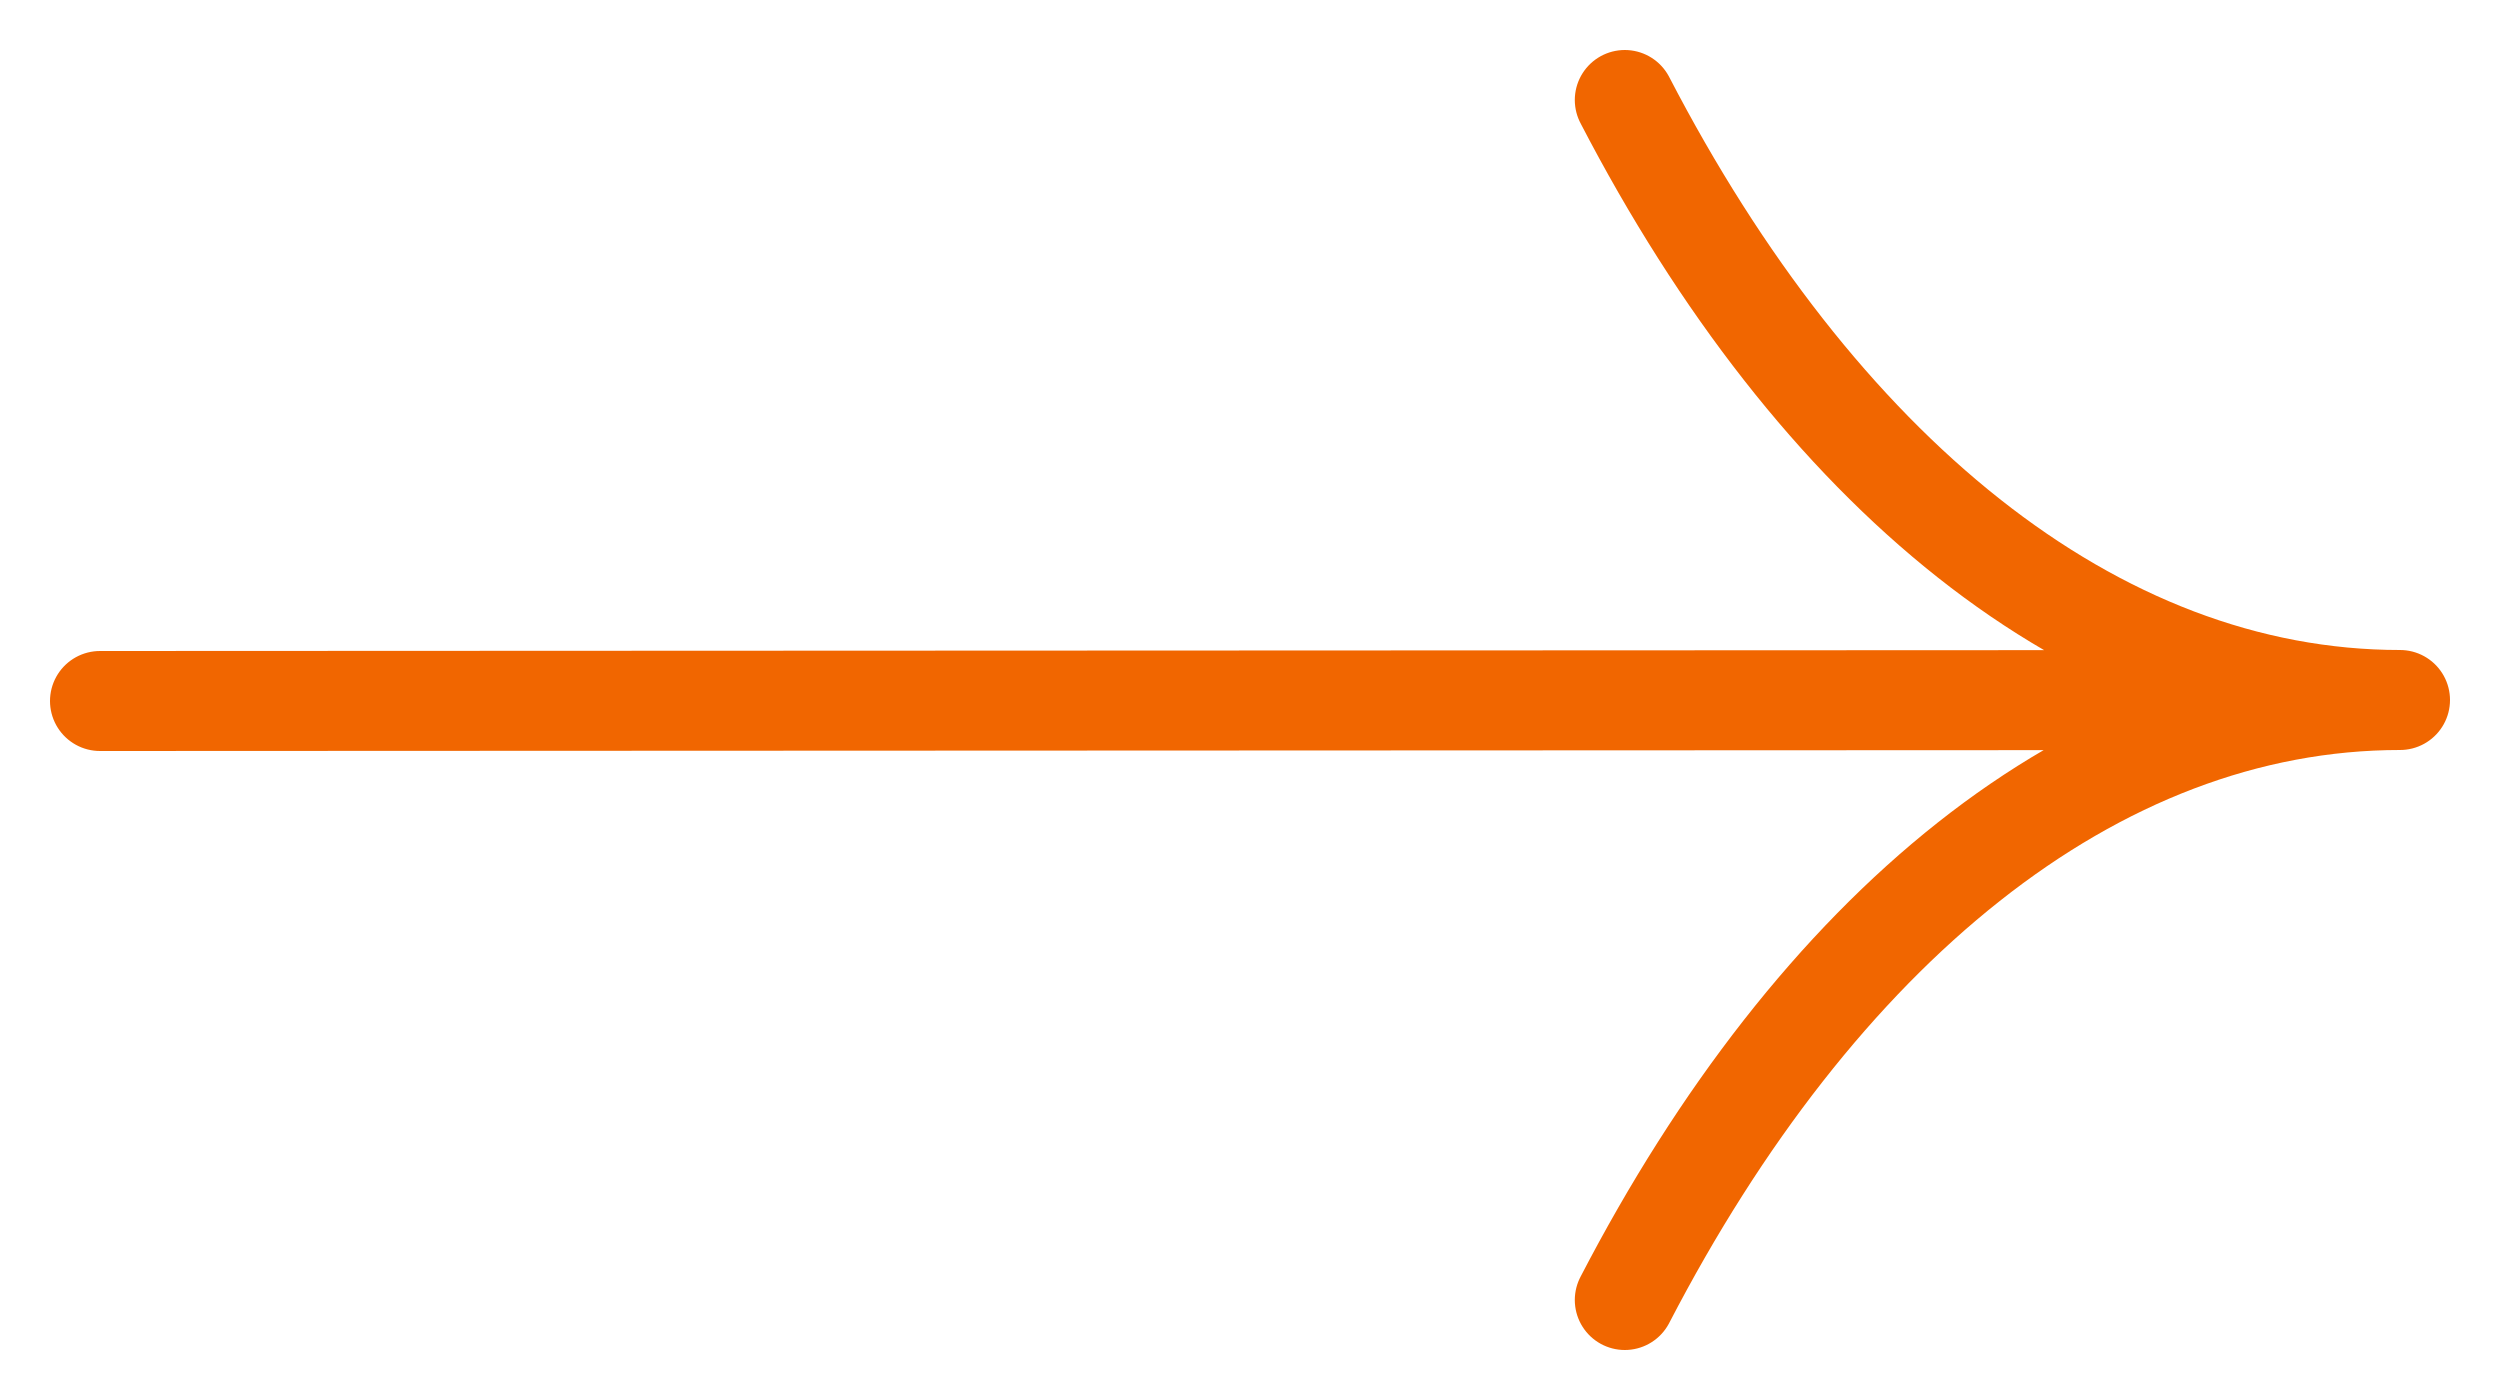 <svg width="25" height="14" viewBox="0 0 25 14" fill="none" xmlns="http://www.w3.org/2000/svg">
<path d="M16.248 13C18.159 9.315 20.924 7 24 7C20.924 7 18.159 4.685 16.248 1M1 7.01L23.78 7" stroke="#F16600" stroke-linecap="round" stroke-linejoin="round"/>
</svg>
